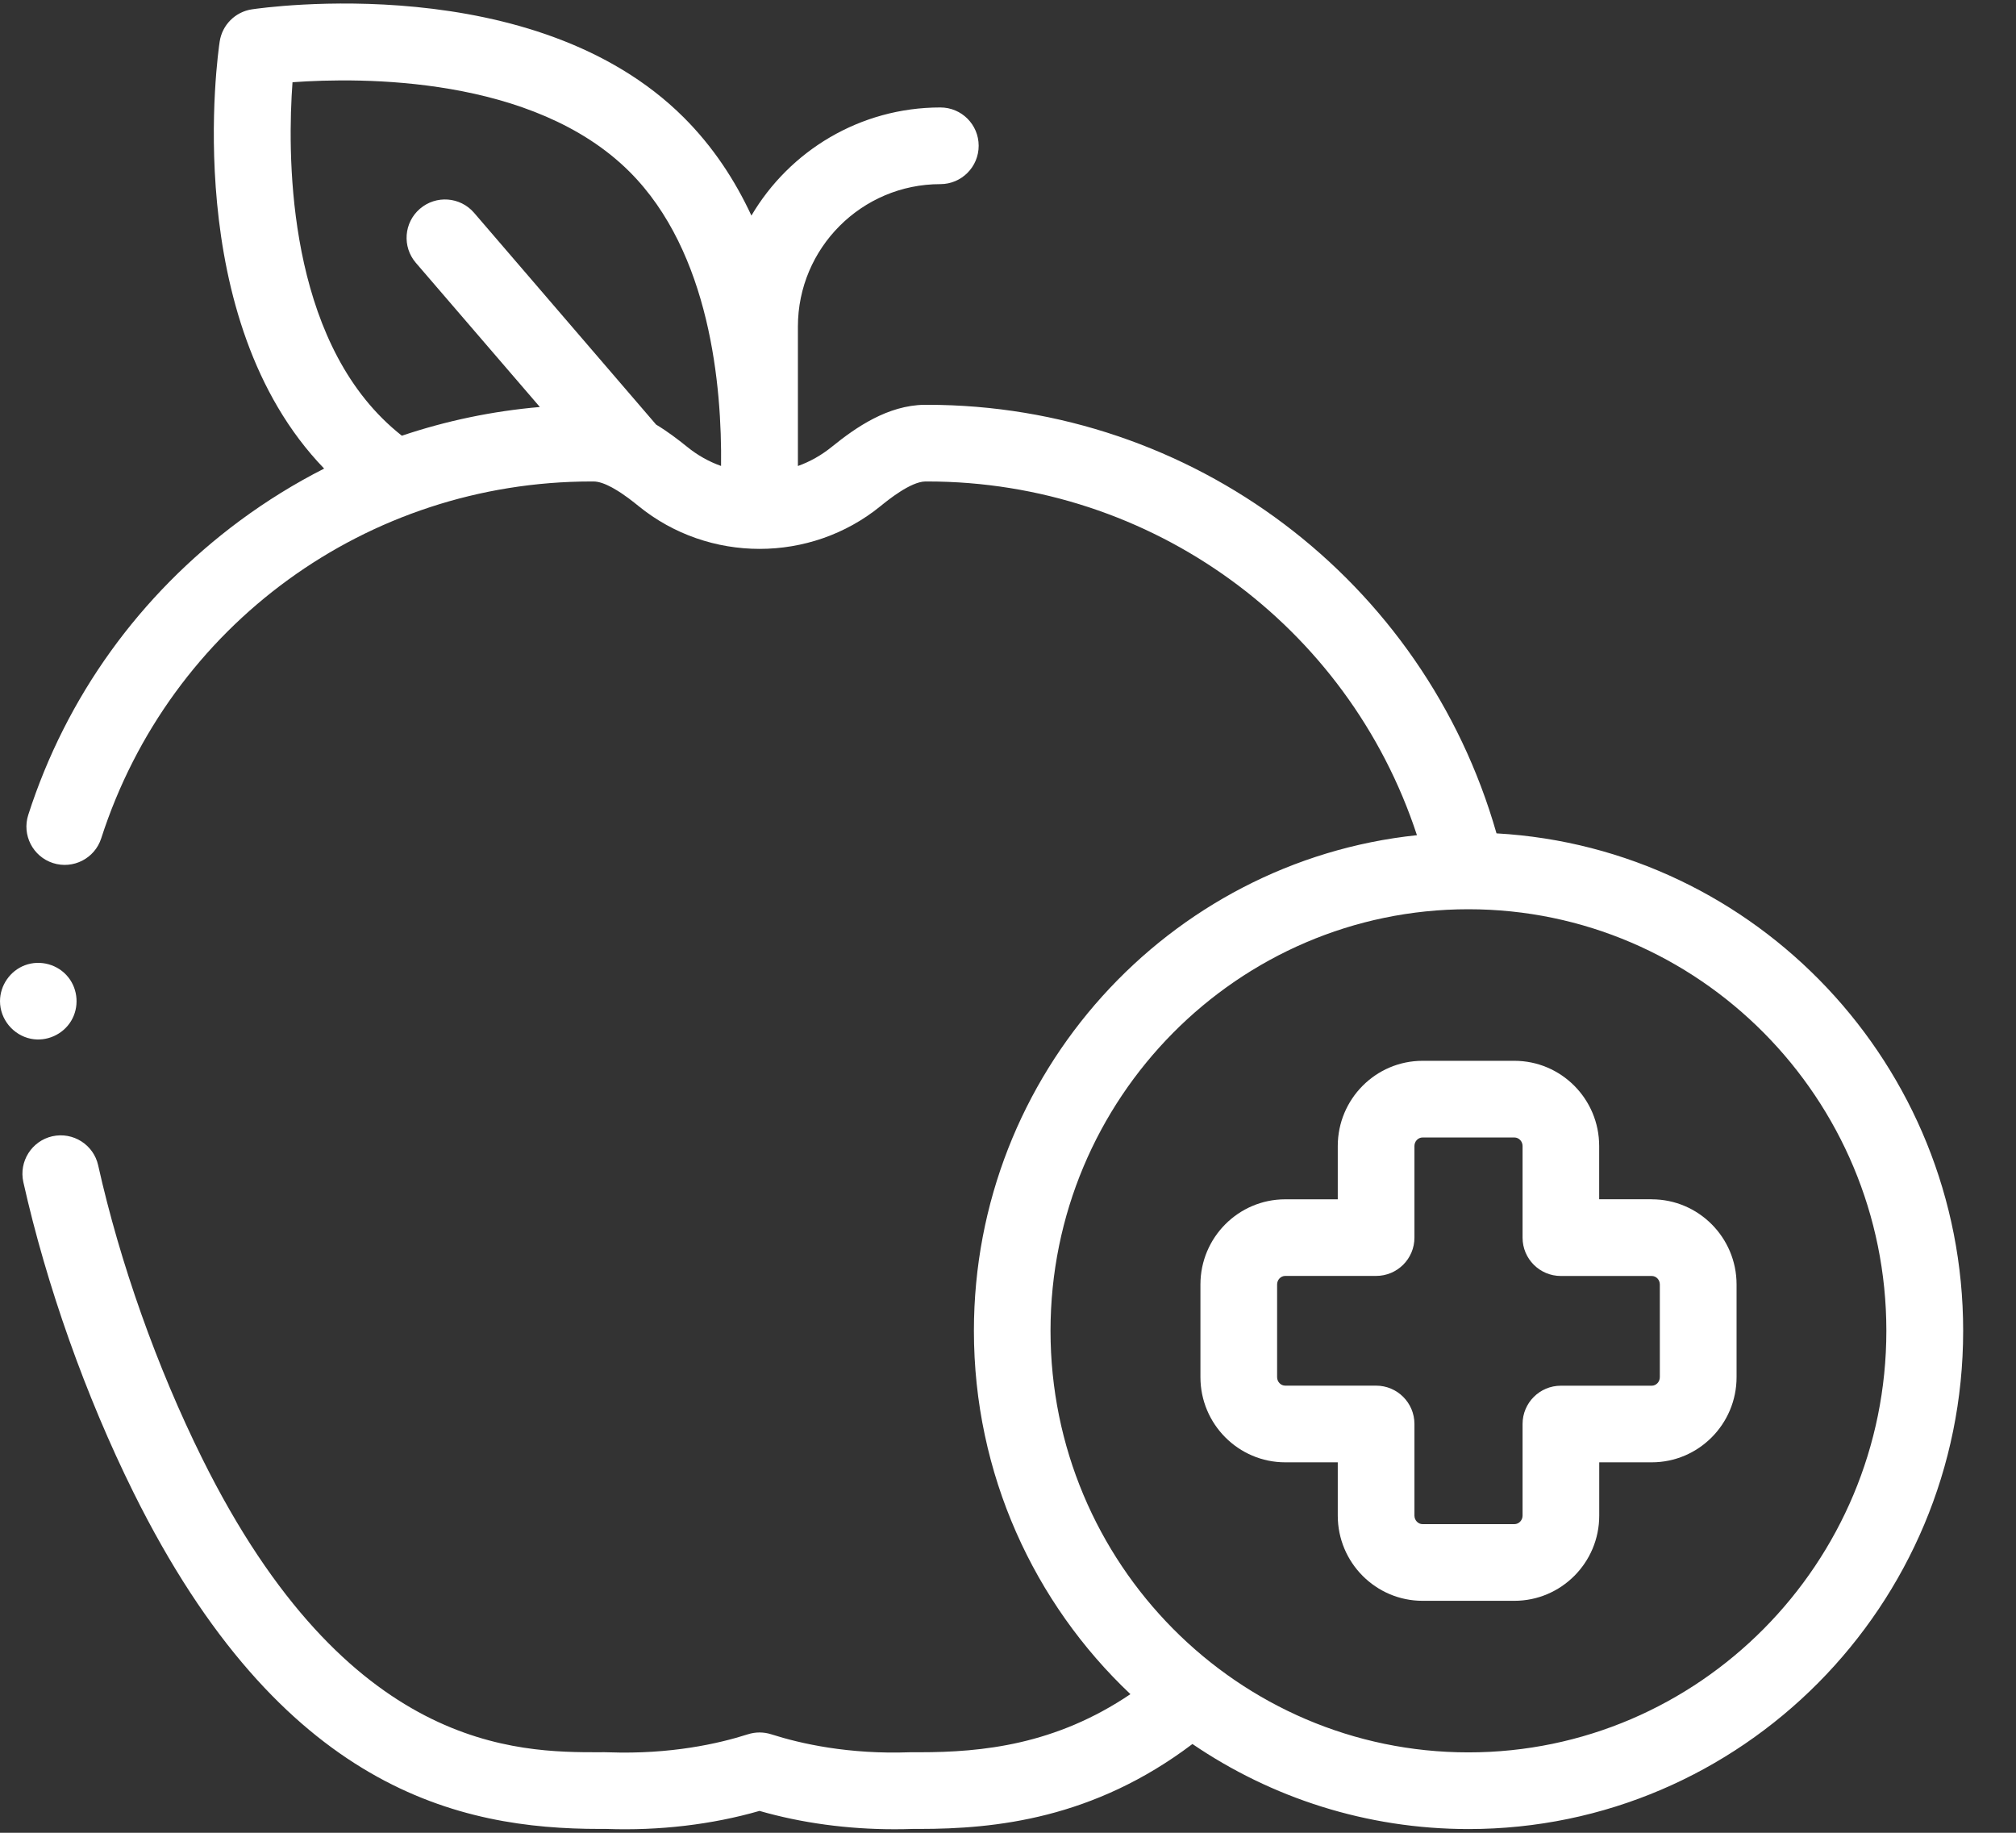 <?xml version="1.0" encoding="UTF-8"?>
<svg xmlns="http://www.w3.org/2000/svg" width="33" height="30" viewBox="0 0 33 30">
  <rect x="0" y="0" width="33" height="30" fill="#333333" stroke="none"/>
  <g fill="#FFF">
    <path d="M.505 17.003c.257.052.526-.069.66-.293.133-.222.114-.51-.046-.712-.167-.212-.46-.293-.712-.198-.242.091-.407.33-.407.588 0 .296.216.556.505.615z"></path>
    <path d="M24.496 13.64c-1.183-4.143-4.976-7.014-9.32-7.014h-.04c-.605.007-1.127.37-1.515.684-.173.141-.362.247-.56.318v-.01-2.272c0-1.286 1.045-2.332 2.332-2.332.346 0 .627-.281.627-.628s-.28-.627-.627-.627c-1.316 0-2.469.711-3.093 1.77-.27-.581-.63-1.13-1.108-1.607C8.752-.512 4.312.125 4.123.153c-.272.041-.486.255-.527.527-.028.186-.656 4.54 1.71 6.99-.479.243-.94.528-1.38.853C2.284 9.74 1.085 11.404.463 13.337c-.107.33.075.684.404.79.33.106.684-.075.79-.405 1.126-3.494 4.352-5.841 8.025-5.841h.033c.09 0 .195.041.3.097.01.007.023.014.035.02.17.096.33.227.403.286 1.148.934 2.814.934 3.961 0 .122-.099.493-.4.734-.403h.033c3.667 0 6.886 2.354 8.013 5.79-4.069.428-7.252 3.903-7.252 8.113 0 2.342.986 4.458 2.562 5.947-1.228.829-2.424.951-3.454.951h-.153c-1.005.037-1.79-.14-2.272-.294-.125-.04-.258-.04-.383 0-.481.154-1.267.33-2.272.295l-.087-.002-.066.001c-1.338 0-4.123 0-6.508-4.811-.74-1.492-1.344-3.195-1.702-4.796-.075-.338-.41-.551-.75-.476-.337.076-.55.412-.475.75.38 1.696 1.02 3.5 1.803 5.08 2.42 4.882 5.35 5.508 7.632 5.508H9.925c.867.031 1.73-.071 2.507-.295.688.198 1.441.3 2.205.3.101 0 .202-.001.303-.005H15.05c1.239 0 2.848-.164 4.469-1.39 1.291.879 2.847 1.392 4.52 1.392 4.464 0 8.096-3.658 8.096-8.155 0-4.343-3.386-7.903-7.638-8.143zM10.74 6.95l-2.98-3.467c-.227-.263-.623-.292-.886-.066-.263.226-.293.622-.067.885l2.03 2.36c-.775.067-1.531.225-2.259.47-.114-.09-.222-.186-.322-.286-1.576-1.572-1.55-4.38-1.468-5.5 1.122-.081 3.94-.108 5.517 1.465 1.322 1.32 1.514 3.517 1.498 4.816-.198-.07-.388-.176-.56-.317-.149-.12-.317-.248-.503-.36zm13.297 21.734c-3.772 0-6.841-3.095-6.841-6.9s3.069-6.901 6.84-6.901c3.773 0 6.842 3.095 6.842 6.9 0 3.806-3.07 6.901-6.841 6.901z"></path>
    <path d="M27.037 19.63h-.86v-.871c0-.77-.622-1.395-1.388-1.395h-1.503c-.766 0-1.388.626-1.388 1.395v.872h-.86c-.765 0-1.388.625-1.388 1.394v1.517c0 .769.623 1.394 1.388 1.394h.86v.873c0 .768.622 1.394 1.388 1.394h1.503c.766 0 1.389-.625 1.389-1.394v-.873h.86c.765 0 1.388-.625 1.388-1.394v-1.517c0-.769-.623-1.394-1.389-1.394zm.133 2.912c0 .077-.06.14-.133.14H25.55c-.346 0-.627.28-.627.627v1.5c0 .076-.06.139-.134.139h-1.503c-.073 0-.133-.063-.133-.14v-1.5c0-.346-.281-.627-.628-.627h-1.487c-.073 0-.133-.062-.133-.14v-1.516c0-.077.06-.14.133-.14h1.487c.347 0 .628-.28.628-.627v-1.5c0-.076.06-.139.133-.139h1.503c.074 0 .134.063.134.14v1.5c0 .346.28.627.627.627h1.487c.074 0 .133.062.133.14v1.516z"></path>
  </g>
</svg>
